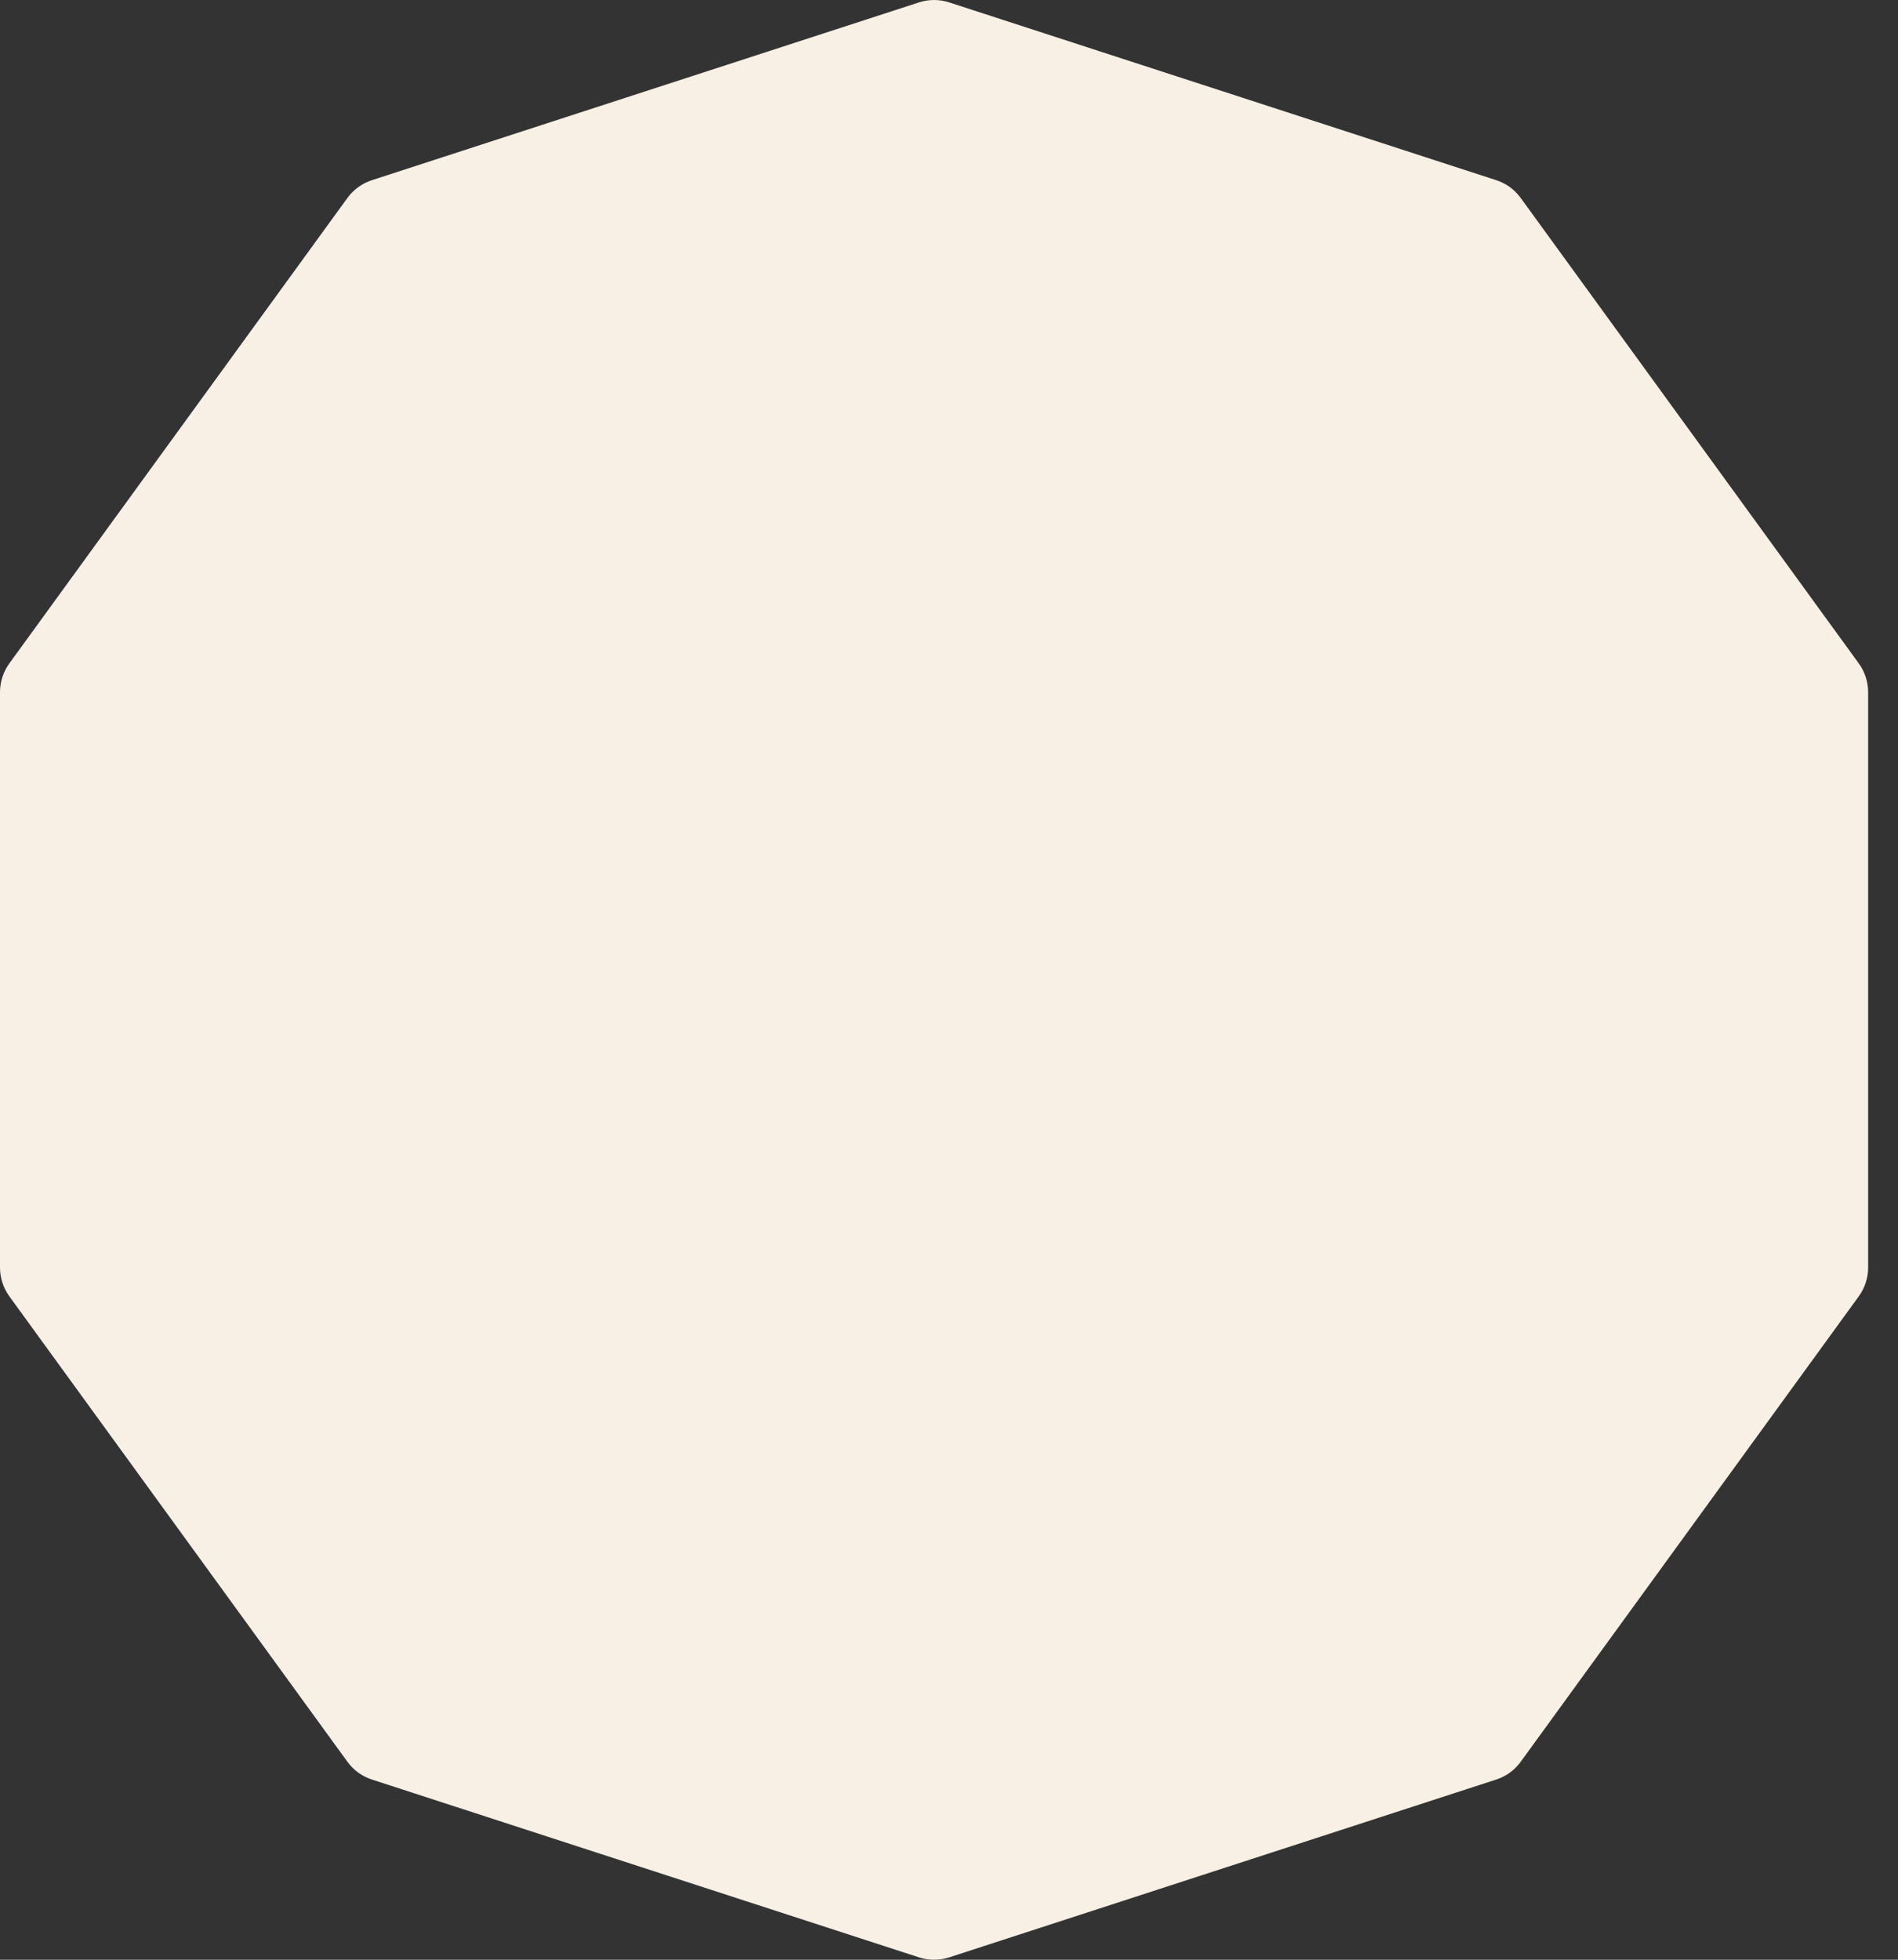 <svg width="62" height="64" viewBox="0 0 62 64" fill="none" xmlns="http://www.w3.org/2000/svg">
<rect x="0" y="0" width="62" height="64" fill="#333333" stroke="none"/>
<path d="M30.017 0.079C30.339 -0.026 30.686 -0.026 31.008 0.079L48.874 5.884C49.197 5.988 49.477 6.192 49.676 6.466L60.718 21.664C60.917 21.938 61.025 22.268 61.025 22.607V41.393C61.025 41.732 60.917 42.062 60.718 42.336L49.676 57.534C49.477 57.808 49.197 58.012 48.874 58.116L31.008 63.922C30.686 64.026 30.339 64.026 30.017 63.922L12.15 58.116C11.828 58.012 11.547 57.808 11.348 57.534L0.306 42.336C0.107 42.062 0 41.732 0 41.393V22.607C0 22.268 0.107 21.938 0.306 21.664L11.348 6.466C11.547 6.192 11.828 5.988 12.15 5.884L30.017 0.079Z" fill="#F8F0E5"/>
</svg>
